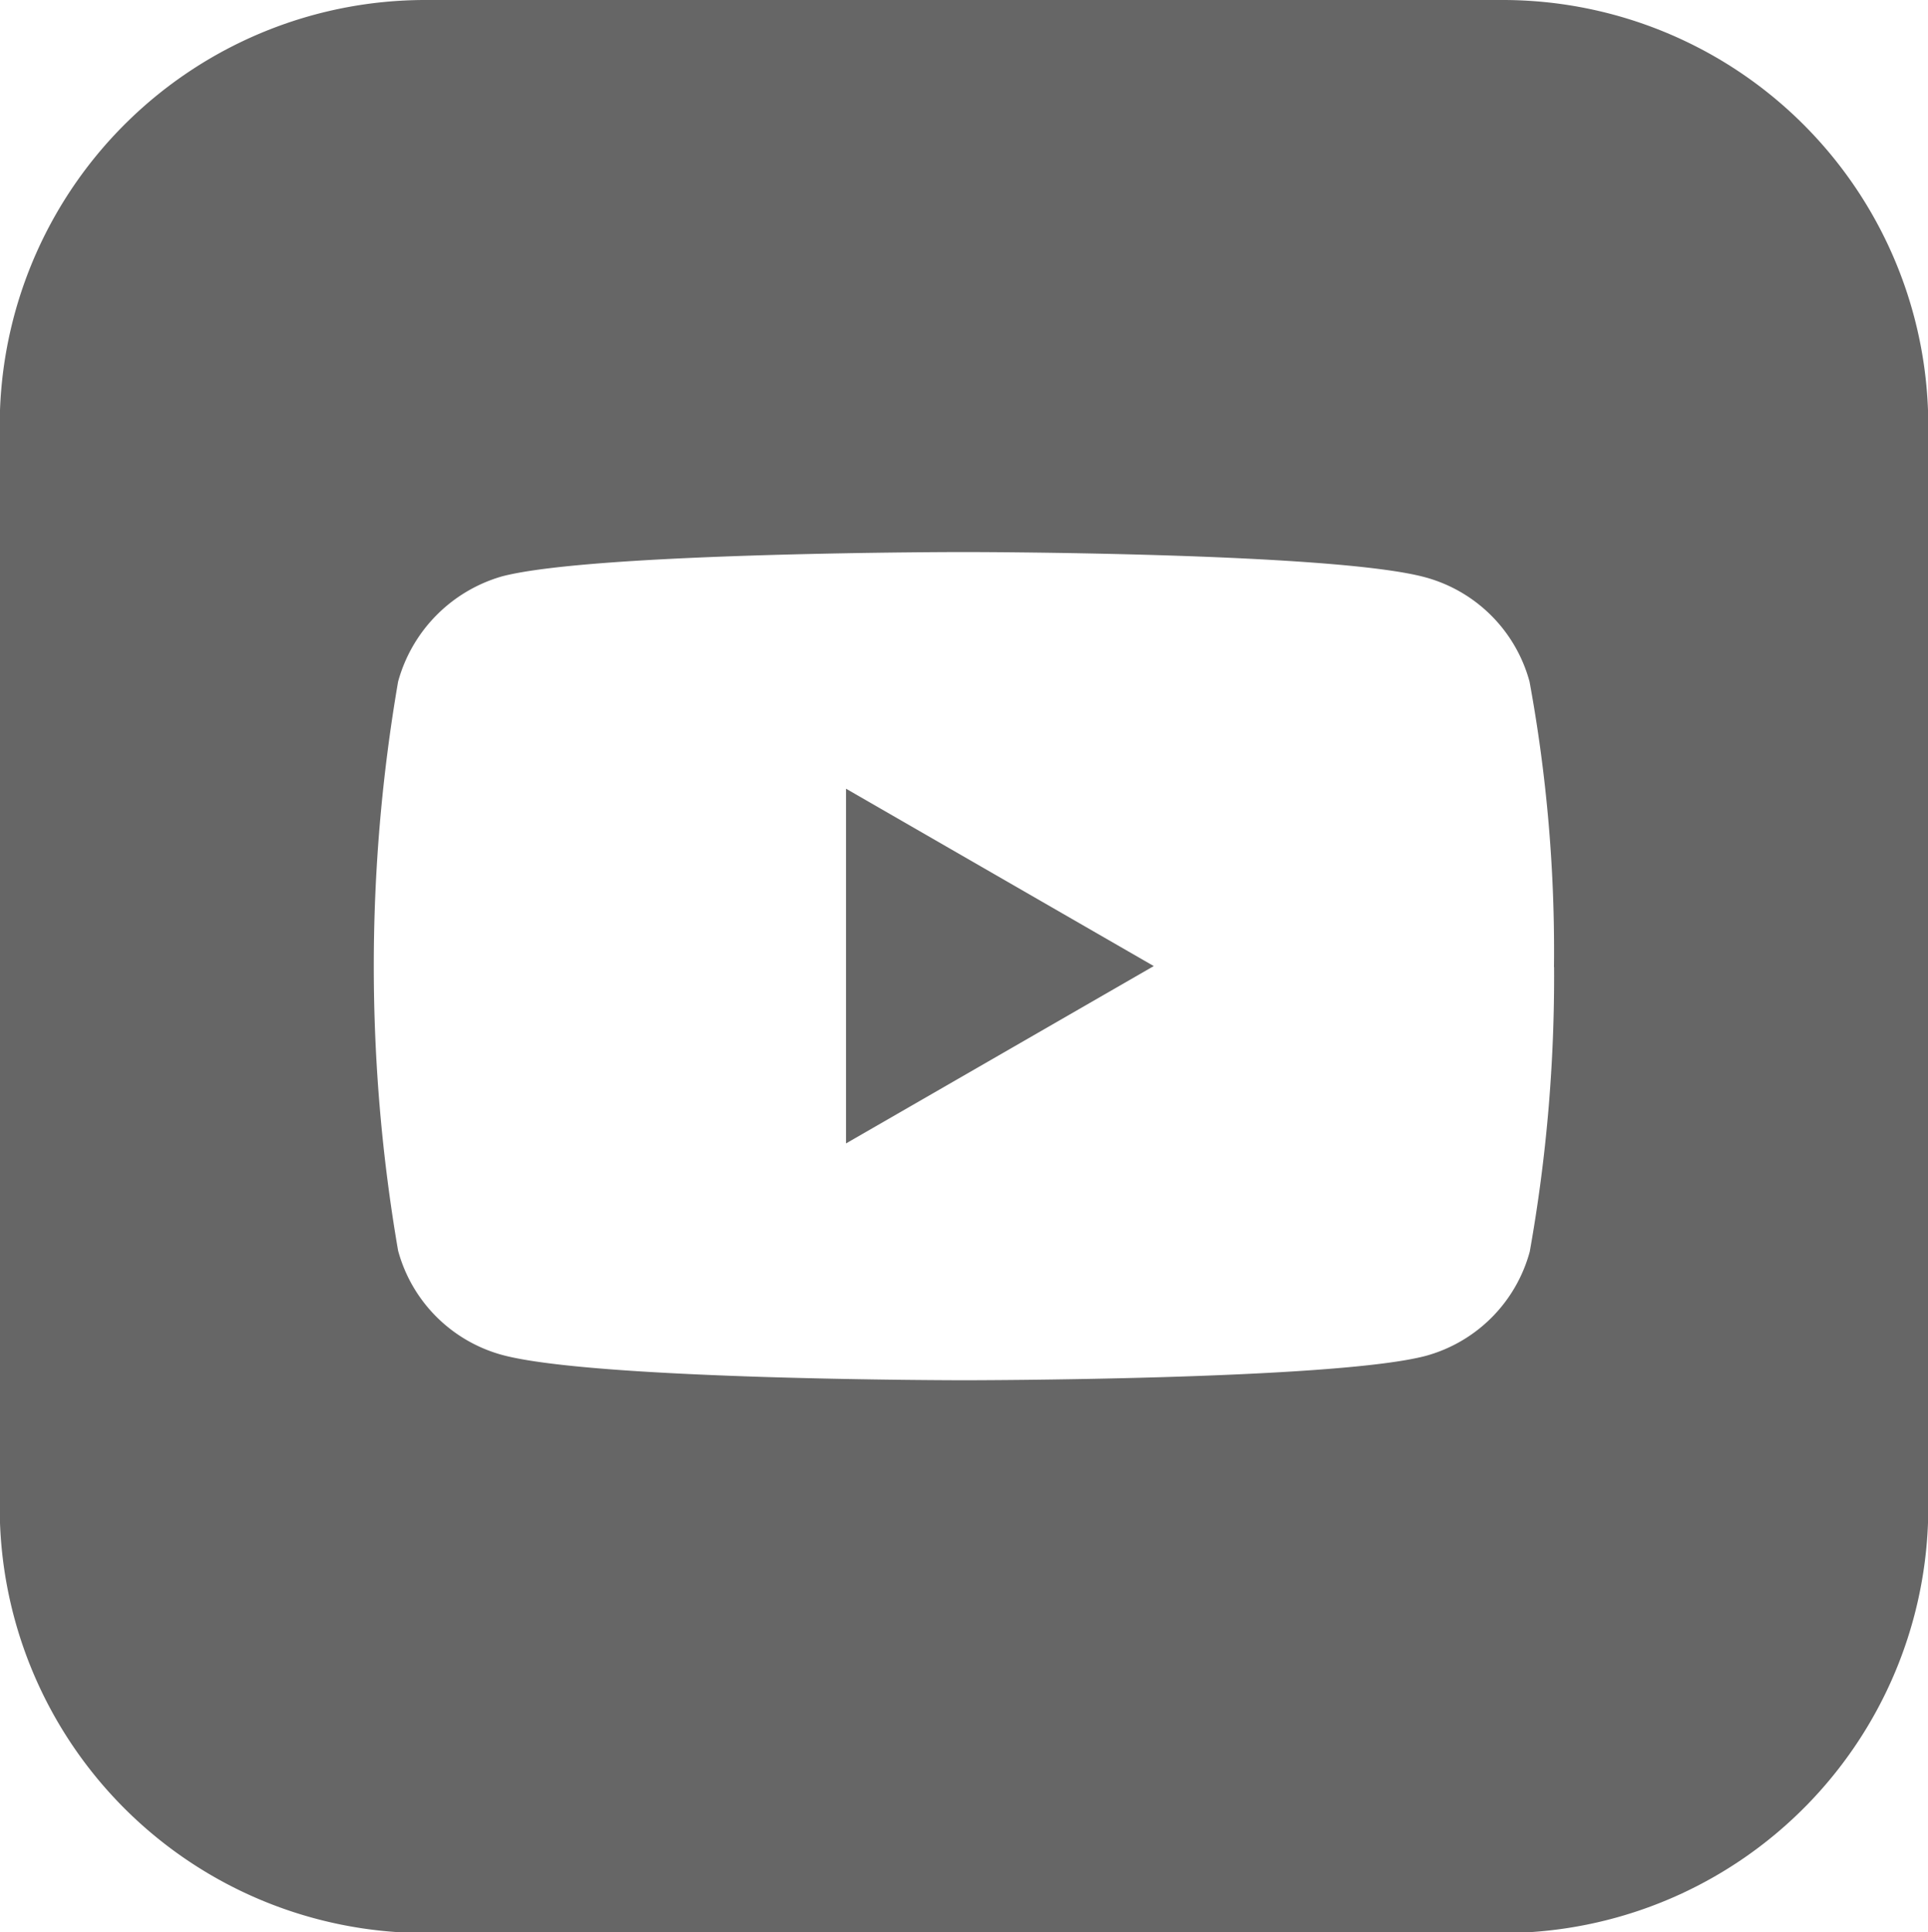 <svg xmlns="http://www.w3.org/2000/svg" width="52" height="52.111" viewBox="0 0 52 52.111">
  <g id="Group_637" data-name="Group 637" transform="translate(-314.893 0.237)">
    <path id="Path_1039" data-name="Path 1039" d="M337.769,30.6l8.3-4.783-8.3-4.783Z" transform="translate(-0.058)" fill="#666"/>
    <path id="Path_1040" data-name="Path 1040" d="M355.434-.237H326.352a11.48,11.48,0,0,0-11.459,11.06V40.836A11.481,11.481,0,0,0,325.67,51.874h30.446a11.481,11.481,0,0,0,10.777-11.038V10.823A11.479,11.479,0,0,0,355.434-.237Zm1.374,26.081a42.184,42.184,0,0,1-.656,7.674,4,4,0,0,1-2.806,2.812c-2.495.657-12.455.657-12.455.657s-9.939,0-12.455-.683a4,4,0,0,1-2.806-2.812,45.229,45.229,0,0,1,0-15.346,4.073,4.073,0,0,1,2.8-2.838c2.495-.657,12.455-.657,12.455-.657s9.965,0,12.455.683a4,4,0,0,1,2.806,2.812,40.085,40.085,0,0,1,.659,7.7Z" transform="translate(0)" fill="#666"/>
  </g>
</svg>
